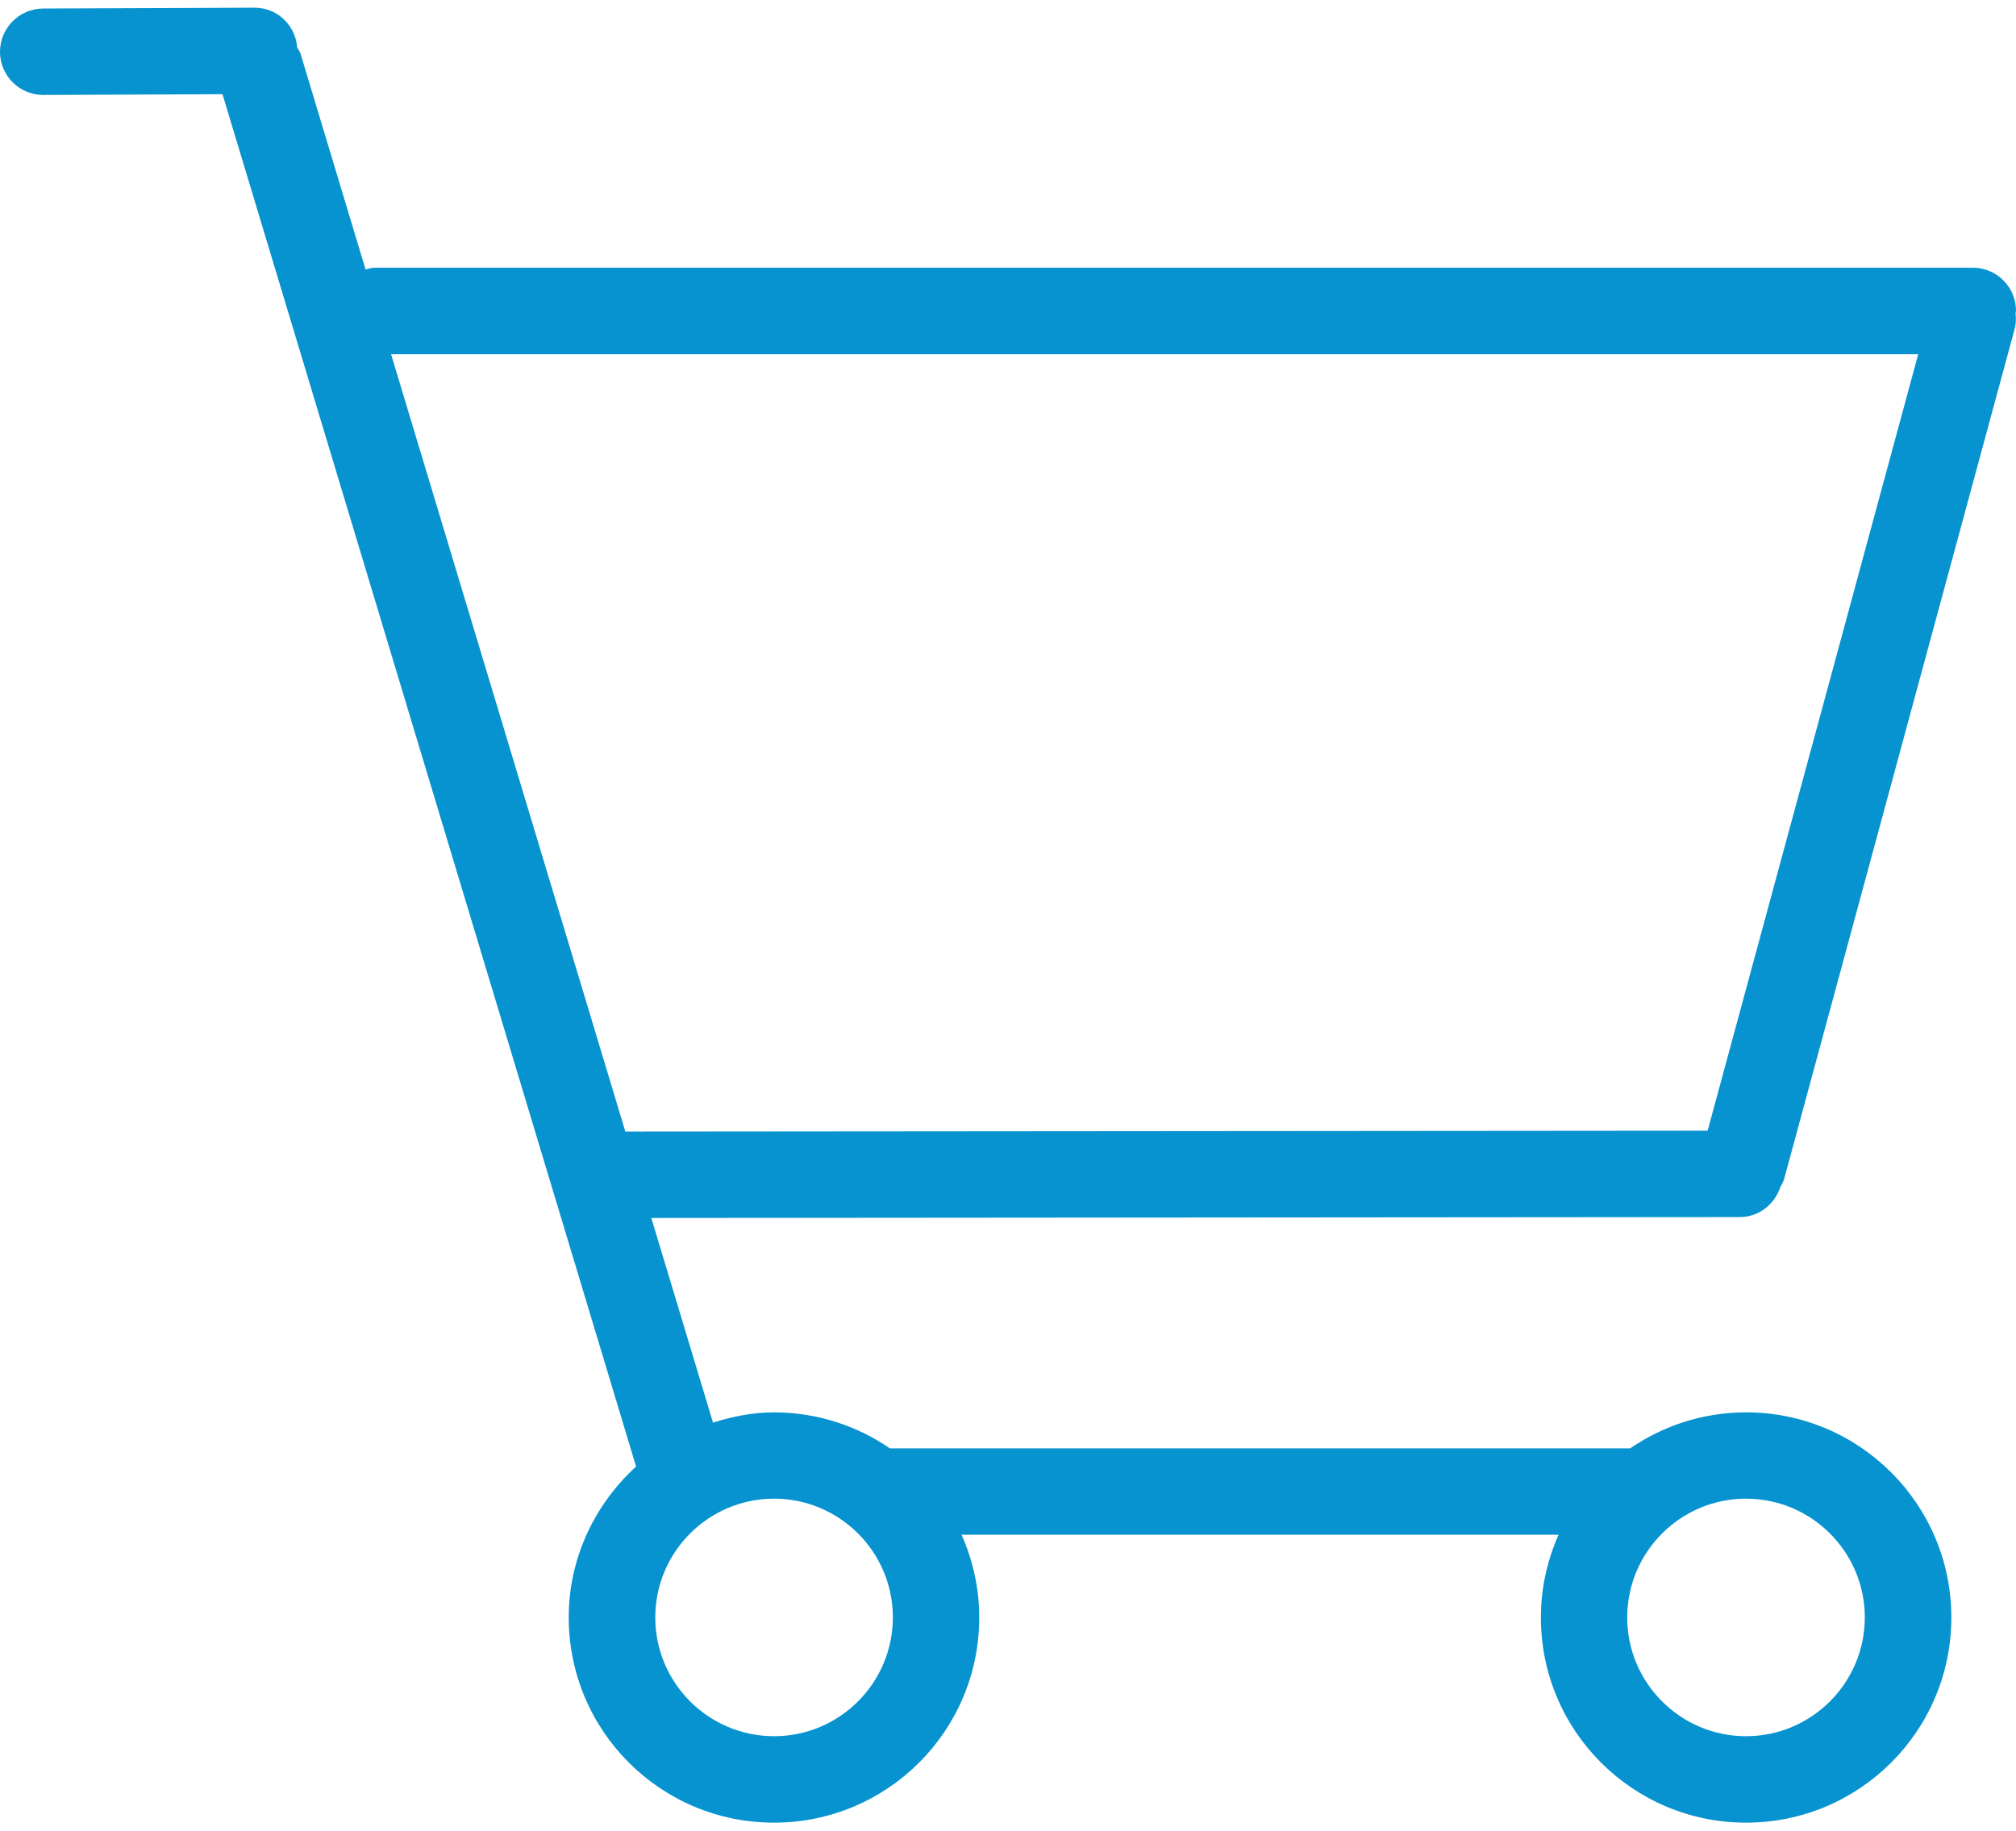 <?xml version="1.0" encoding="utf-8"?>
<!-- Generator: Adobe Illustrator 15.0.0, SVG Export Plug-In . SVG Version: 6.00 Build 0)  -->
<!DOCTYPE svg PUBLIC "-//W3C//DTD SVG 1.1//EN" "http://www.w3.org/Graphics/SVG/1.1/DTD/svg11.dtd">
<svg version="1.1" id="Layer_1" xmlns="http://www.w3.org/2000/svg" xmlns:xlink="http://www.w3.org/1999/xlink" x="0px" y="0px"
	 width="27px" height="24.523px" viewBox="0 0 27 24.523" enable-background="new 0 0 27 24.523" xml:space="preserve">
<path fill="#0693CF" d="M26.422,3.586H5.015c-0.042,0-0.08,0.016-0.119,0.024L4.025,0.719C4.015,0.688,3.995,0.665,3.98,0.636
	C3.957,0.338,3.714,0.103,3.411,0.103H3.409L0.576,0.114C0.256,0.117-0.001,0.377,0,0.696c0.001,0.318,0.26,0.576,0.579,0.576h0.002
	L2.98,1.262l5.539,18.383c-0.55,0.503-0.902,1.219-0.902,2.022c0,1.518,1.23,2.748,2.749,2.748s2.749-1.23,2.749-2.748
	c0-0.396-0.087-0.77-0.237-1.109h7.996c-0.151,0.34-0.237,0.714-0.237,1.109c0,1.518,1.23,2.748,2.748,2.748s2.749-1.23,2.749-2.748
	s-1.231-2.748-2.749-2.748c-0.576,0-1.11,0.179-1.552,0.482h-9.915c-0.442-0.303-0.976-0.482-1.552-0.482
	c-0.286,0-0.557,0.056-0.817,0.137l-0.826-2.741L23.3,16.303c0.255,0,0.465-0.168,0.542-0.398c0.02-0.037,0.041-0.072,0.053-0.113
	l3.085-11.378c0.02-0.072,0.022-0.145,0.014-0.215C26.994,4.187,27,4.176,27,4.165C27.001,3.845,26.741,3.586,26.422,3.586
	L26.422,3.586z M23.384,20.075c0.878,0,1.591,0.714,1.591,1.591s-0.713,1.591-1.591,1.591c-0.877,0-1.591-0.714-1.591-1.591
	S22.507,20.075,23.384,20.075L23.384,20.075z M10.367,20.075c0.878,0,1.591,0.714,1.591,1.591s-0.713,1.591-1.591,1.591
	s-1.591-0.714-1.591-1.591S9.489,20.075,10.367,20.075L10.367,20.075z M22.87,15.146L8.375,15.158L5.237,4.743h20.454L22.87,15.146z
	 M22.87,15.146"/>
<rect fill="none" width="26.981" height="24.523"/>
</svg>
